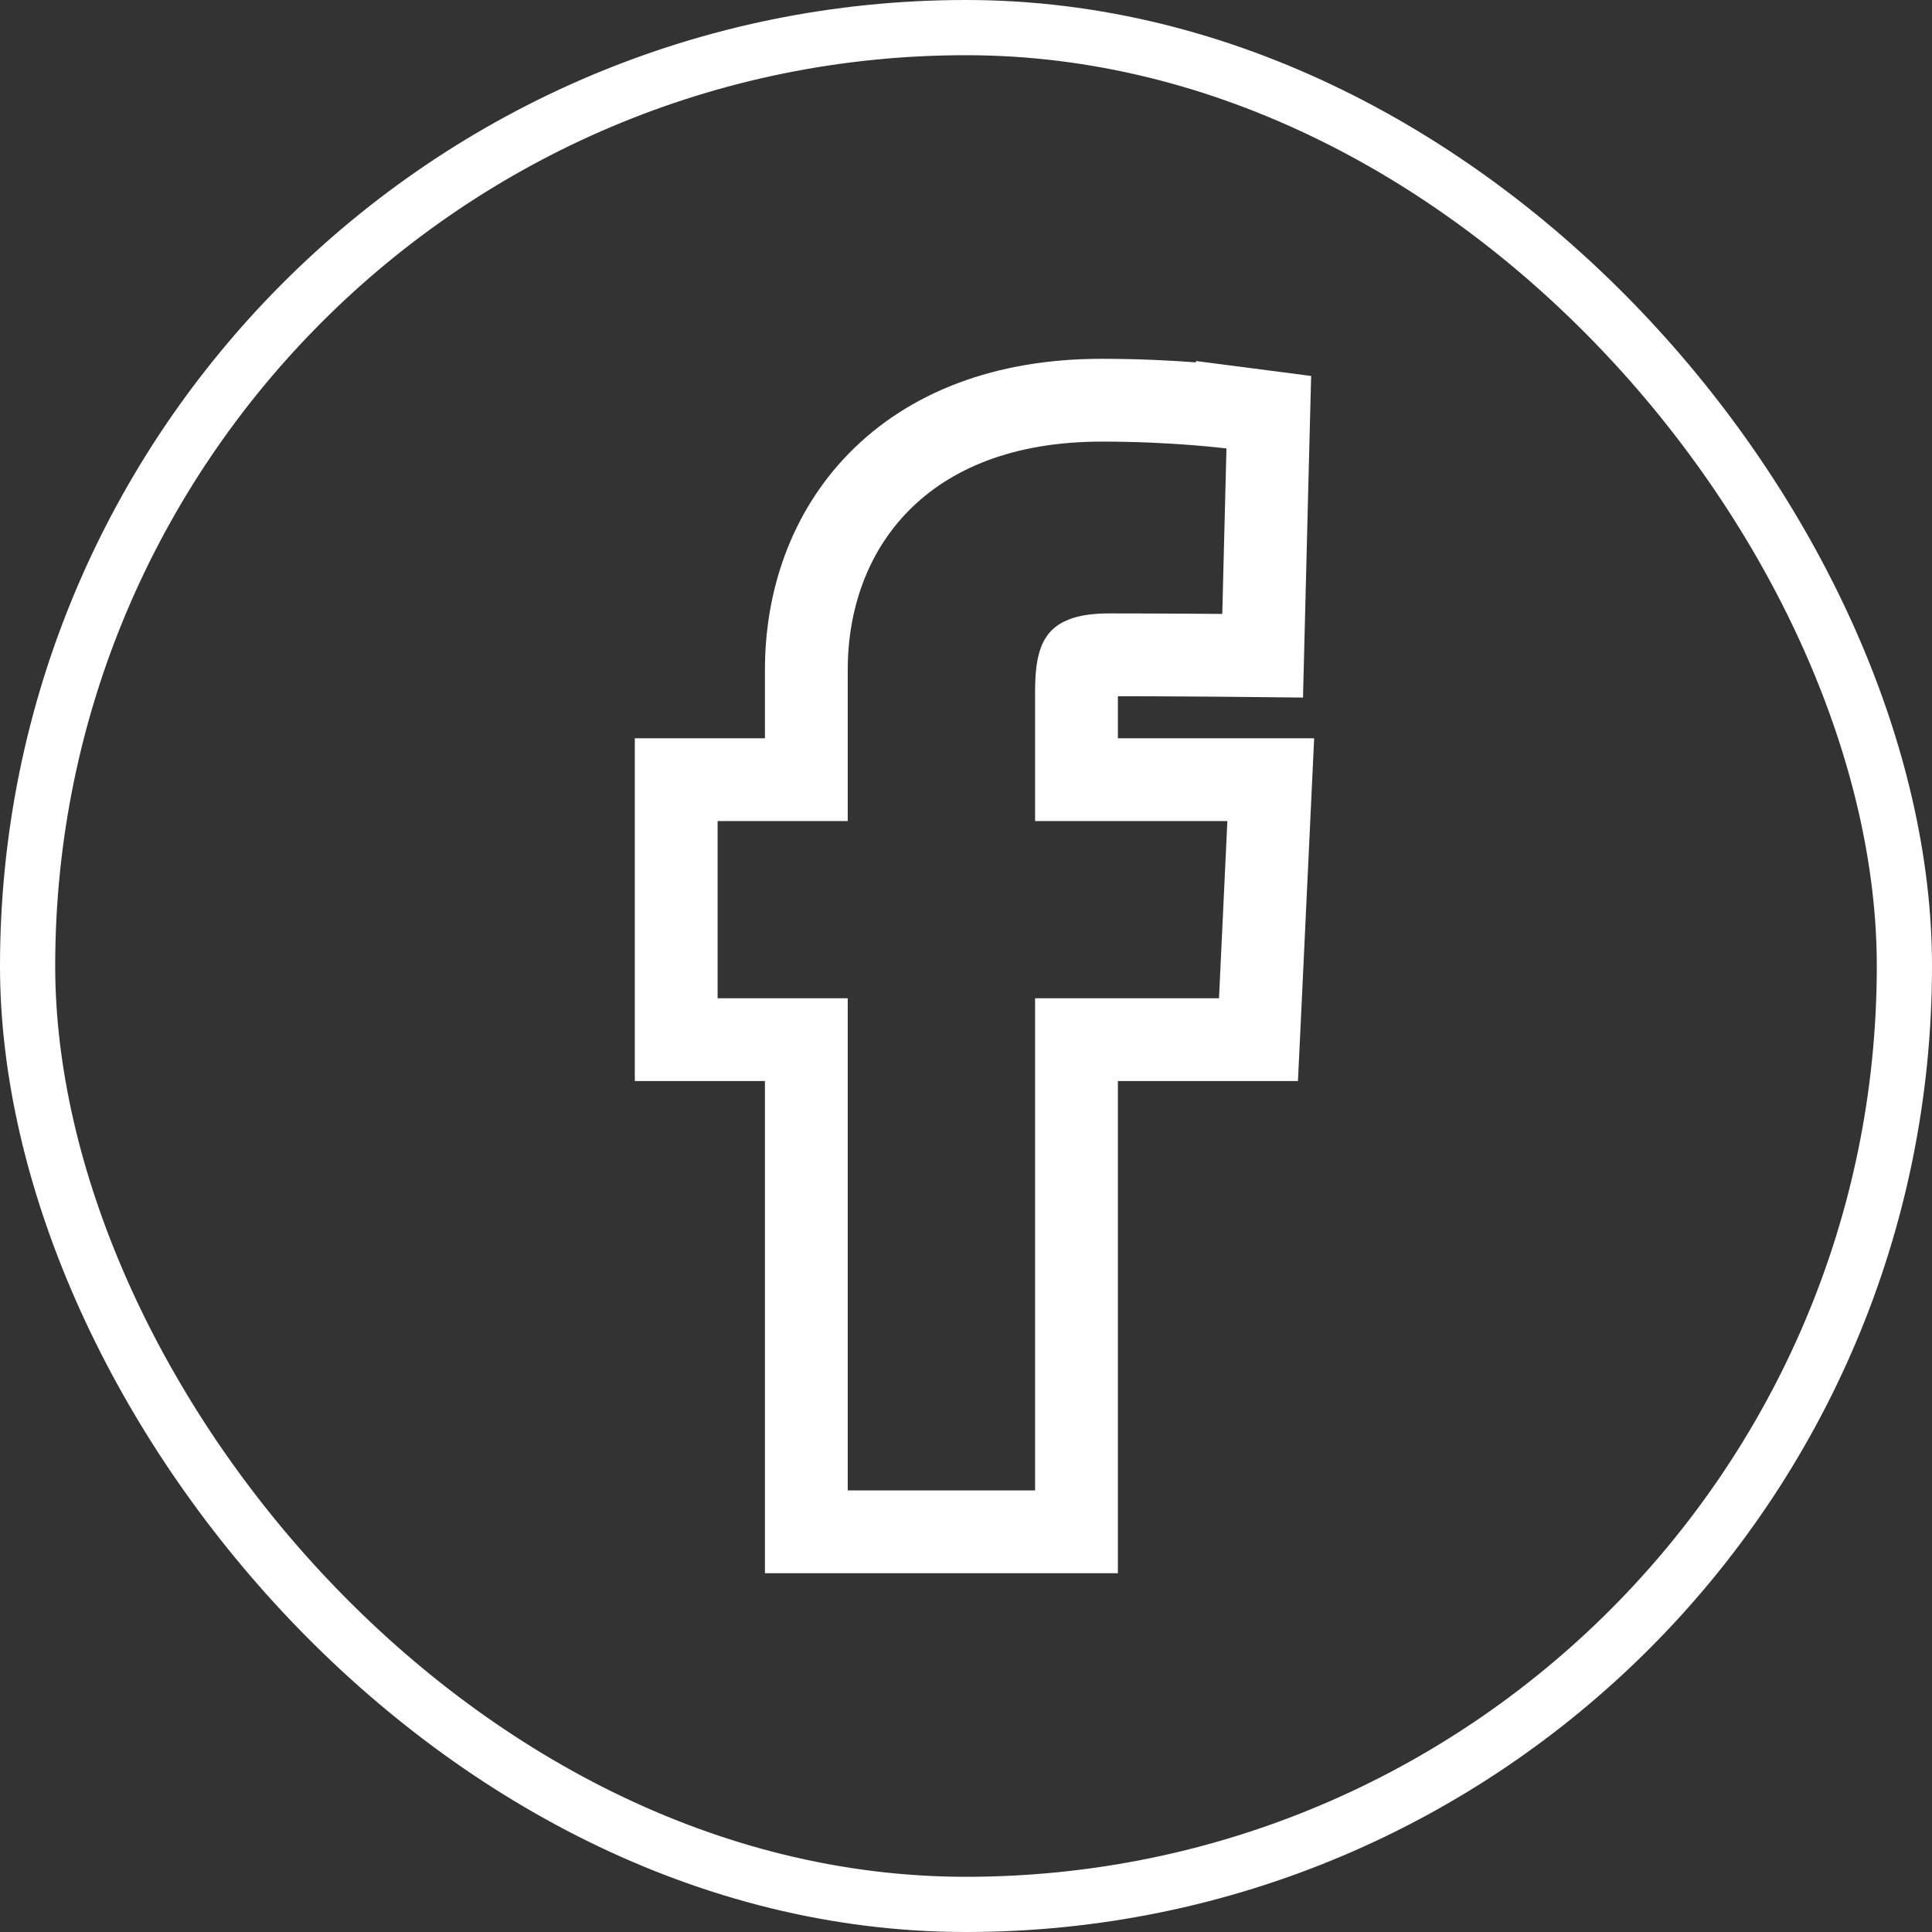 <?xml version="1.0" encoding="UTF-8"?> <svg xmlns="http://www.w3.org/2000/svg" width="70" height="70" viewBox="0 0 70 70" fill="none"><rect x="0" y="0" width="70" height="70" fill="#333333" stroke="none"/> <path d="M29.215 54V55.5H30.715H37.503H39.003V54V37.669H44.166H45.597L45.665 36.24L45.968 29.82L46.042 28.249H44.469H39.003V25.062C39.003 24.659 39.025 24.376 39.067 24.171C39.107 23.973 39.153 23.912 39.159 23.904C39.161 23.901 39.165 23.896 39.177 23.888C39.19 23.879 39.224 23.858 39.293 23.833C39.439 23.781 39.713 23.725 40.188 23.725C41.253 23.725 42.274 23.73 43.029 23.735C43.407 23.737 43.717 23.739 43.934 23.741L44.184 23.743L44.249 23.744L44.265 23.744L44.27 23.744L44.271 23.744L44.271 23.744L44.271 23.744L45.748 23.759L45.785 22.282L45.936 16.287L45.971 14.935L44.63 14.761L44.437 16.249C44.63 14.761 44.63 14.761 44.629 14.761L44.629 14.761L44.628 14.761L44.626 14.761L44.62 14.76L44.599 14.758L44.525 14.749C44.462 14.741 44.371 14.731 44.254 14.719C44.02 14.694 43.685 14.661 43.267 14.629C42.432 14.564 41.263 14.5 39.917 14.5C36.39 14.5 33.673 15.596 31.839 17.467C30.017 19.325 29.215 21.794 29.215 24.266V28.249H26H24.5V29.749V36.169V37.669H26H29.215V54Z" stroke="white" stroke-width="3"></path> <rect x="1" y="1" width="68" height="68" rx="34" stroke="white" stroke-width="2"></rect> </svg> 